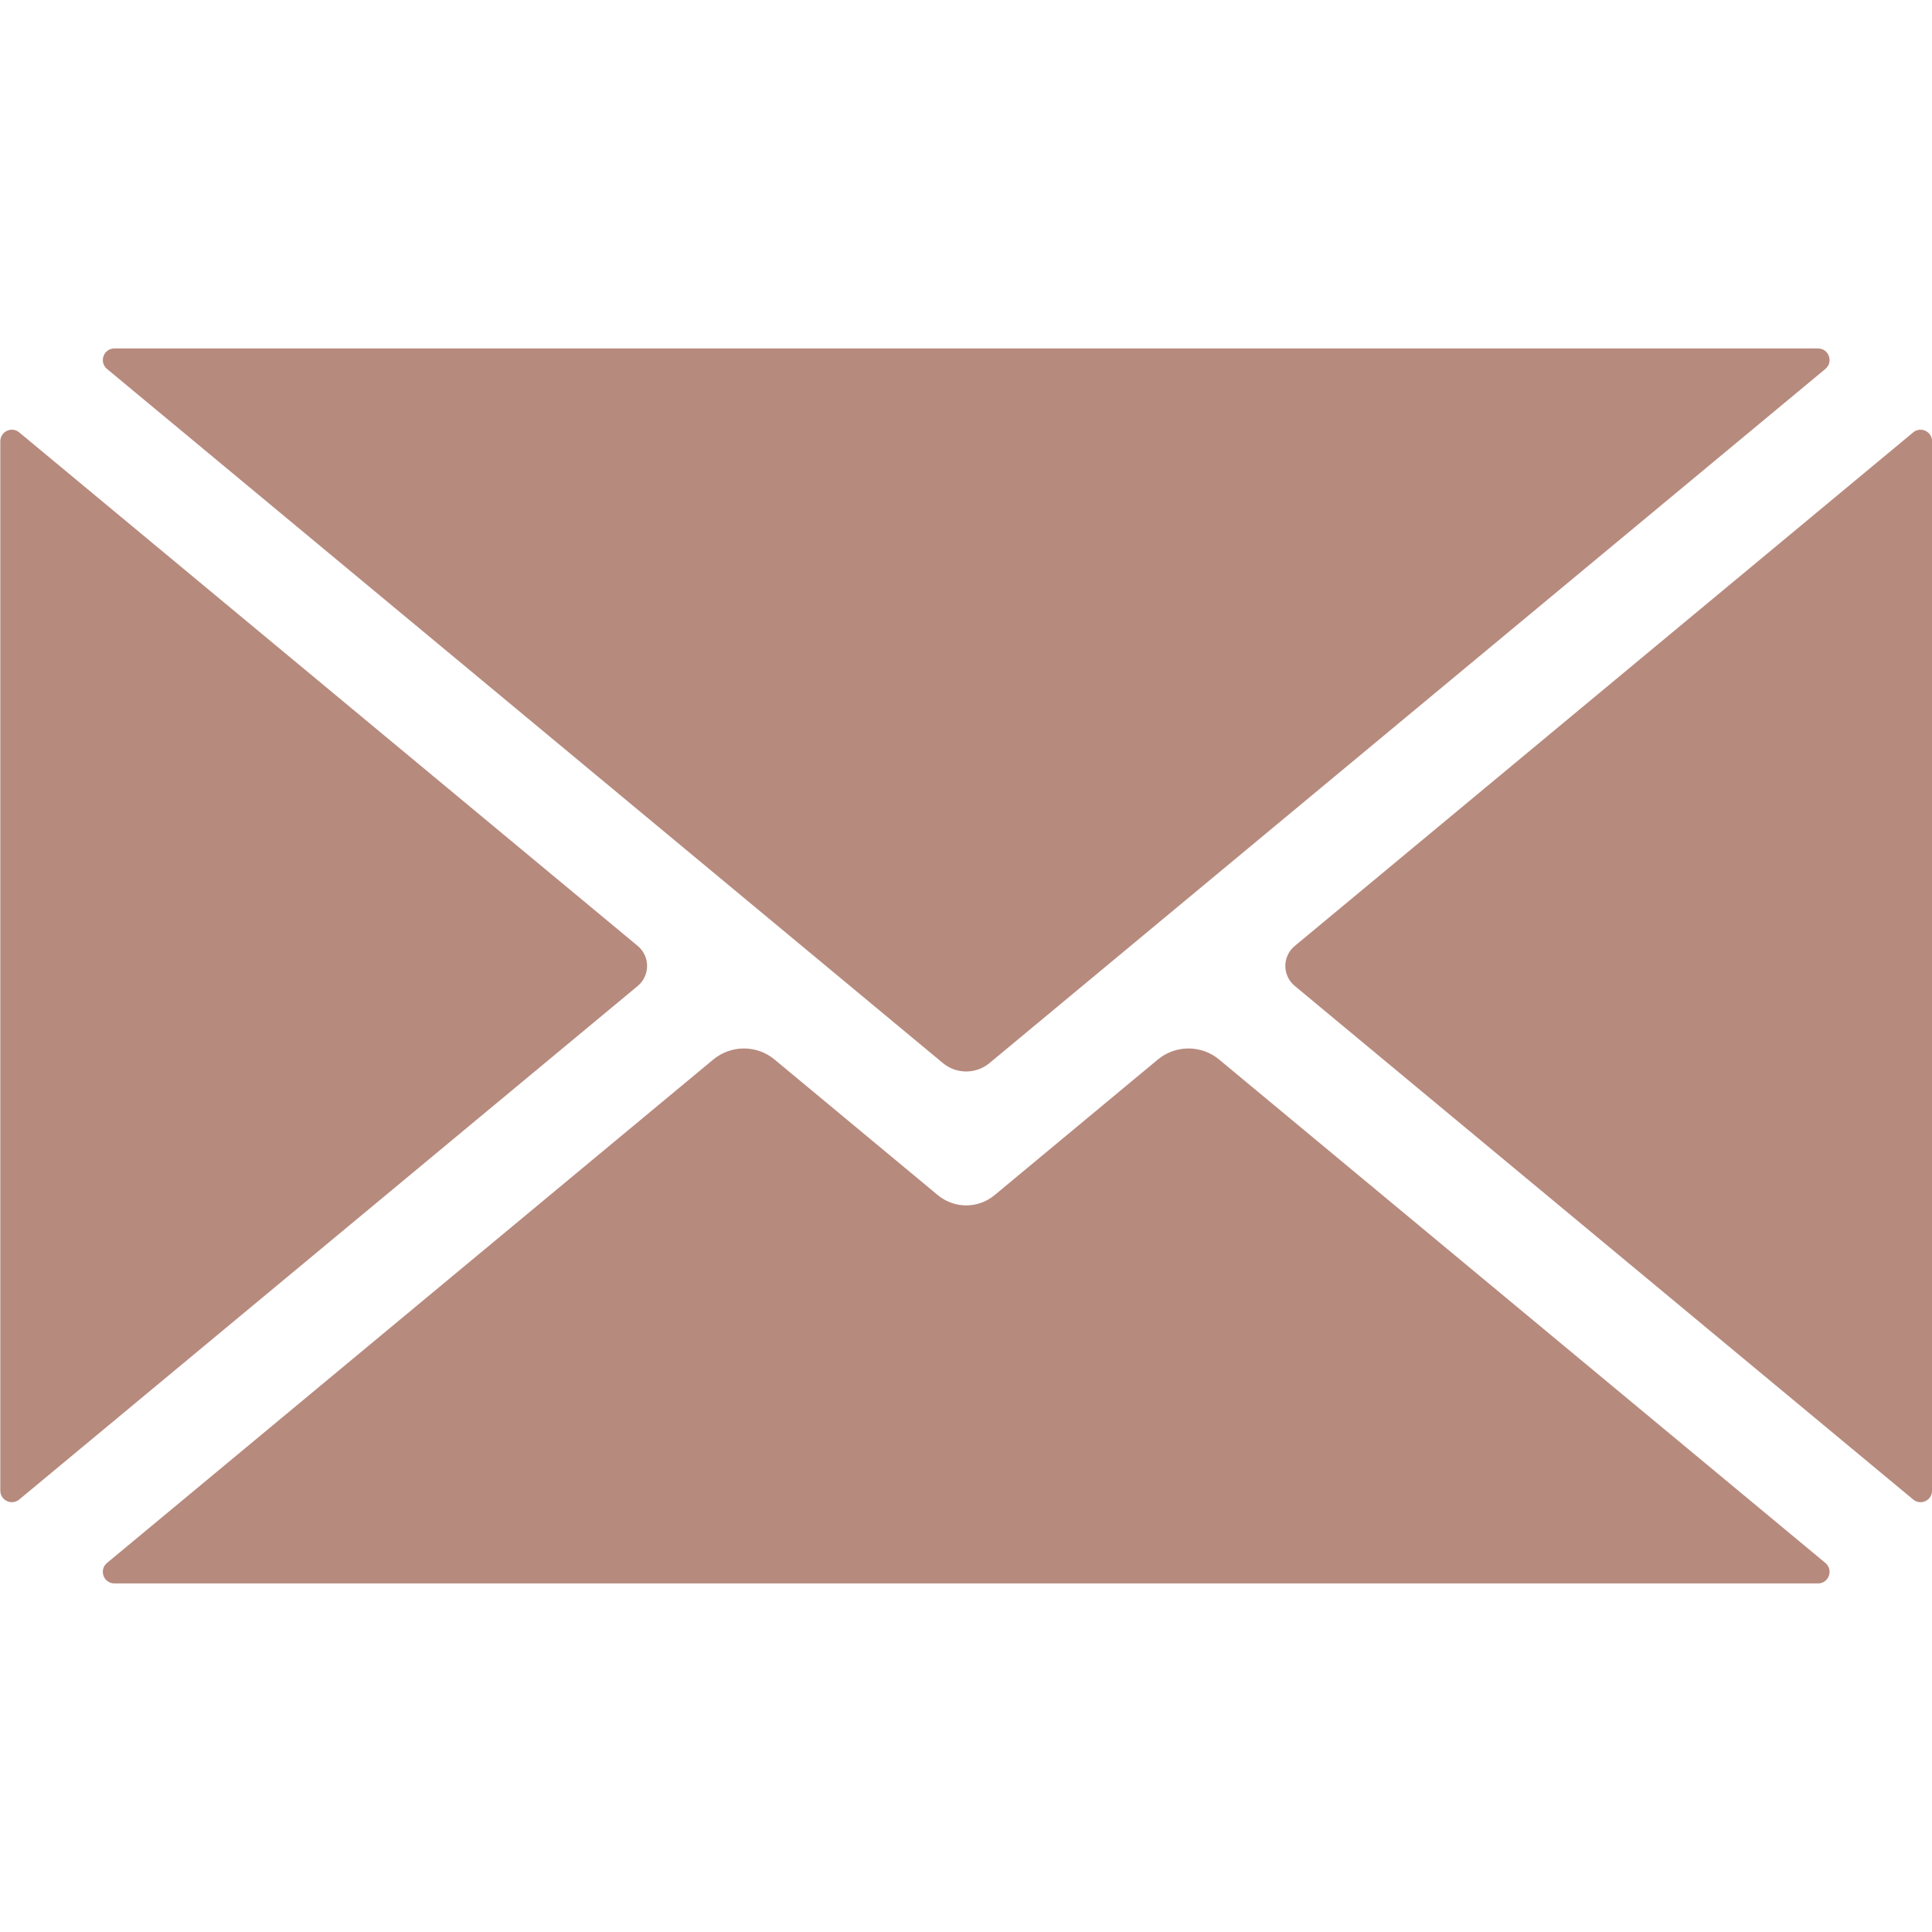 <svg xmlns="http://www.w3.org/2000/svg" xmlns:xlink="http://www.w3.org/1999/xlink" width="100" zoomAndPan="magnify" viewBox="0 0 75 75" height="100" preserveAspectRatio="xMidYMid meet" version="1.0"><defs><clipPath id="261d08ca07"><path d="M 3 40 L 72 40 L 72 61.453 L 3 61.453 Z M 3 40 " clip-rule="nonzero"/></clipPath><clipPath id="a811f12aed"><path d="M 3 13.453 L 72 13.453 L 72 42 L 3 42 Z M 3 13.453 " clip-rule="nonzero"/></clipPath></defs><g clip-path="url(#261d08ca07)"><path fill="#b78a7e" d="M 70.859 60.672 L 47.324 41.129 C 46.637 40.559 45.637 40.559 44.949 41.129 L 38.609 46.395 C 37.969 46.926 37.047 46.926 36.406 46.395 L 30.066 41.129 C 29.379 40.559 28.383 40.559 27.691 41.129 L 4.156 60.672 C 3.832 60.941 4.02 61.469 4.441 61.469 L 70.574 61.469 C 70.996 61.469 71.184 60.941 70.859 60.672 " fill-opacity="1" fill-rule="nonzero"/></g><path fill="#b78a7e" d="M 24.754 36.719 L 0.746 16.785 C 0.453 16.543 0.012 16.75 0.012 17.133 L 0.012 57.863 C 0.012 58.246 0.453 58.453 0.746 58.211 L 24.754 38.277 C 25.242 37.871 25.242 37.121 24.754 36.719 " fill-opacity="1" fill-rule="nonzero"/><g clip-path="url(#a811f12aed)"><path fill="#b78a7e" d="M 4.156 14.324 L 36.605 41.27 C 37.129 41.703 37.887 41.703 38.41 41.27 L 70.859 14.324 C 71.184 14.055 70.996 13.527 70.574 13.527 L 4.441 13.527 C 4.02 13.527 3.832 14.055 4.156 14.324 " fill-opacity="1" fill-rule="nonzero"/></g><path fill="#b78a7e" d="M 74.27 16.785 L 50.266 36.719 C 49.773 37.121 49.773 37.871 50.266 38.277 L 74.27 58.211 C 74.562 58.453 75.004 58.246 75.004 57.863 L 75.004 17.133 C 75.004 16.75 74.562 16.543 74.27 16.785 " fill-opacity="1" fill-rule="nonzero"/></svg>